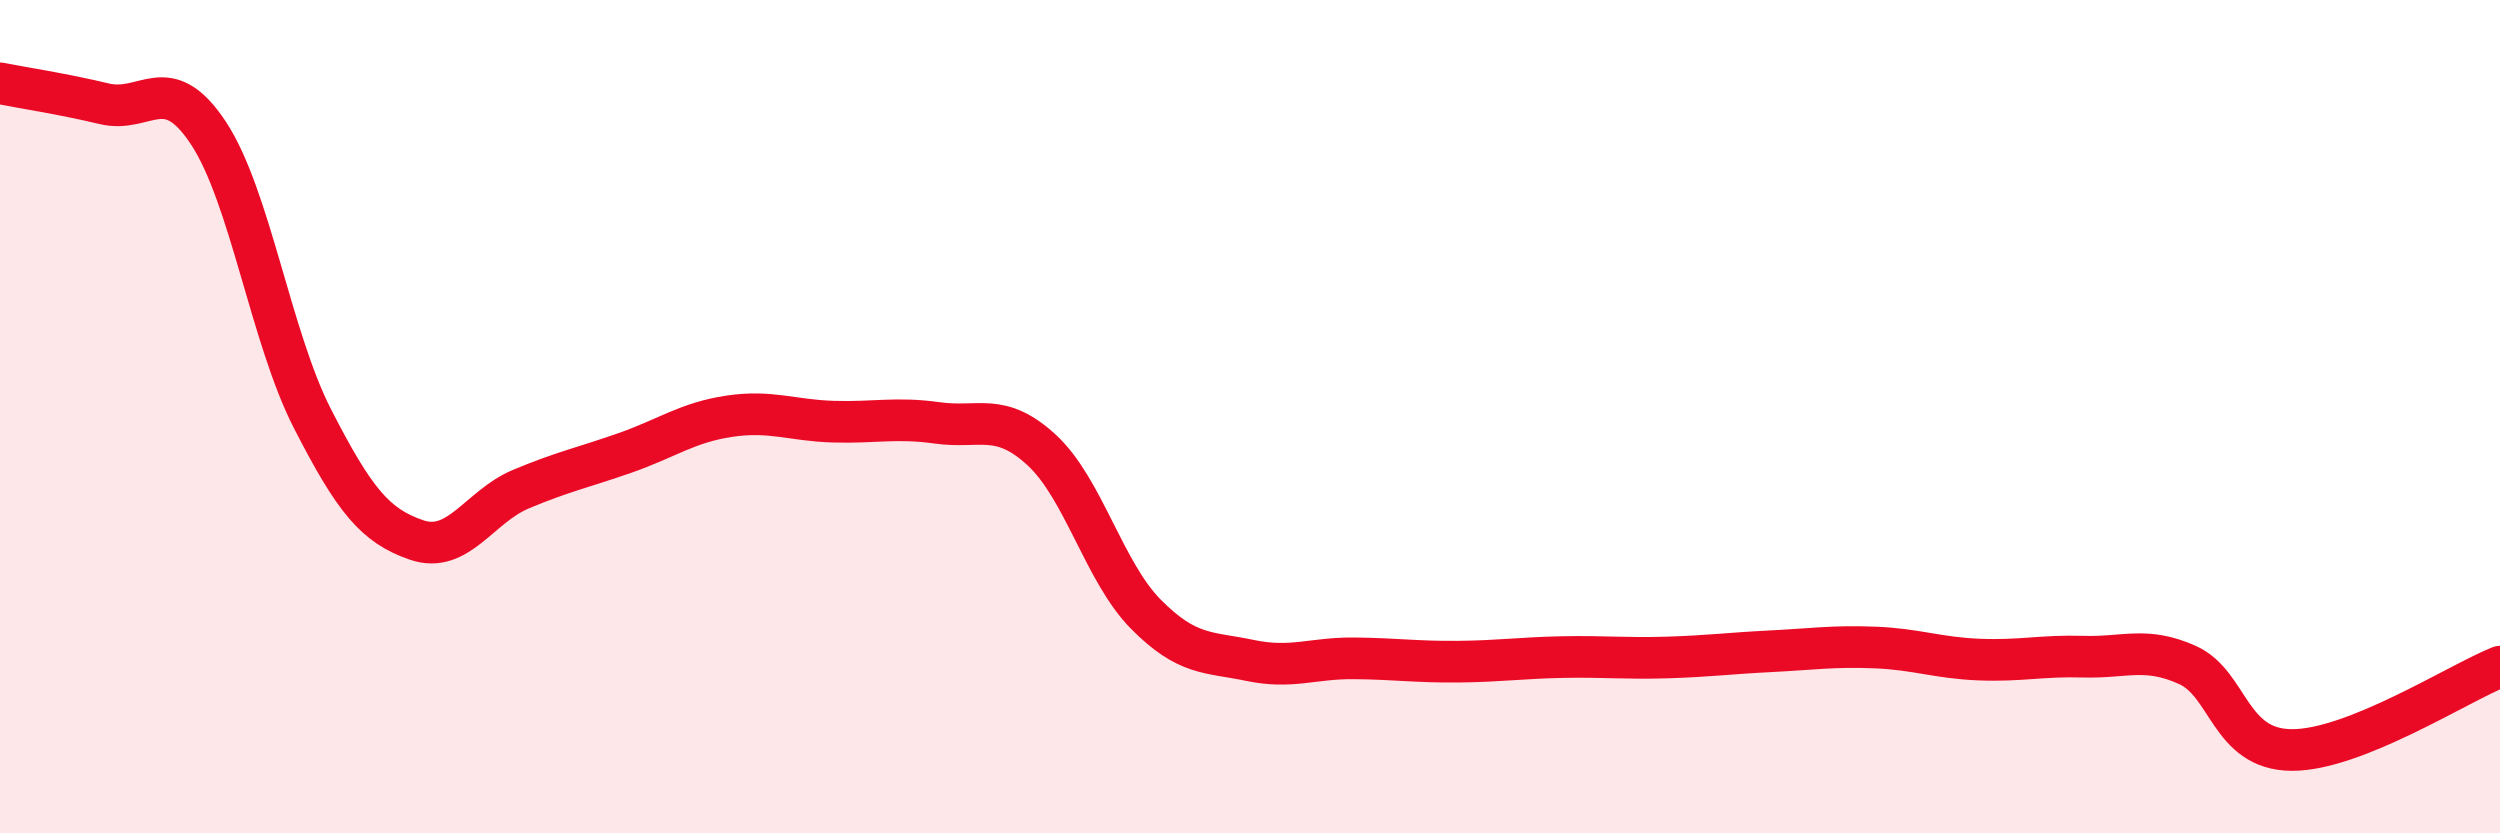 
    <svg width="60" height="20" viewBox="0 0 60 20" xmlns="http://www.w3.org/2000/svg">
      <path
        d="M 0,2 C 0.5,2.1 1.5,2.25 2.5,2.49 C 3.5,2.73 4,1.68 5,3.19 C 6,4.7 6.5,8.1 7.5,10.05 C 8.5,12 9,12.62 10,12.96 C 11,13.3 11.5,12.16 12.5,11.74 C 13.5,11.32 14,11.22 15,10.87 C 16,10.52 16.5,10.14 17.5,9.99 C 18.5,9.84 19,10.09 20,10.12 C 21,10.15 21.5,10.01 22.5,10.15 C 23.5,10.29 24,9.88 25,10.8 C 26,11.72 26.5,13.73 27.5,14.74 C 28.5,15.75 29,15.64 30,15.85 C 31,16.06 31.5,15.79 32.5,15.8 C 33.5,15.81 34,15.89 35,15.88 C 36,15.87 36.5,15.79 37.5,15.77 C 38.5,15.75 39,15.81 40,15.78 C 41,15.75 41.5,15.68 42.5,15.63 C 43.5,15.58 44,15.5 45,15.54 C 46,15.58 46.5,15.79 47.5,15.83 C 48.5,15.87 49,15.73 50,15.76 C 51,15.79 51.5,15.51 52.5,15.96 C 53.5,16.41 53.5,17.99 55,18 C 56.5,18.01 59,16.4 60,16L60 20L0 20Z"
        fill="#EB0A25"
        opacity="0.1"
        stroke-linecap="round"
        stroke-linejoin="round"
      />
      <path
        d="M 0,2 C 0.5,2.1 1.5,2.25 2.5,2.49 C 3.5,2.73 4,1.68 5,3.19 C 6,4.7 6.5,8.1 7.5,10.05 C 8.5,12 9,12.62 10,12.96 C 11,13.3 11.5,12.16 12.5,11.74 C 13.5,11.32 14,11.22 15,10.87 C 16,10.52 16.5,10.14 17.5,9.99 C 18.5,9.84 19,10.09 20,10.12 C 21,10.15 21.5,10.01 22.5,10.15 C 23.5,10.29 24,9.88 25,10.8 C 26,11.72 26.5,13.73 27.5,14.74 C 28.5,15.75 29,15.64 30,15.85 C 31,16.06 31.5,15.79 32.5,15.8 C 33.5,15.81 34,15.89 35,15.88 C 36,15.87 36.5,15.79 37.5,15.77 C 38.5,15.75 39,15.81 40,15.78 C 41,15.75 41.5,15.68 42.5,15.63 C 43.5,15.58 44,15.5 45,15.54 C 46,15.58 46.5,15.79 47.5,15.83 C 48.5,15.87 49,15.73 50,15.76 C 51,15.79 51.5,15.51 52.5,15.96 C 53.5,16.41 53.5,17.99 55,18 C 56.5,18.01 59,16.4 60,16"
        stroke="#EB0A25"
        stroke-width="1"
        fill="none"
        stroke-linecap="round"
        stroke-linejoin="round"
      />
    </svg>
  